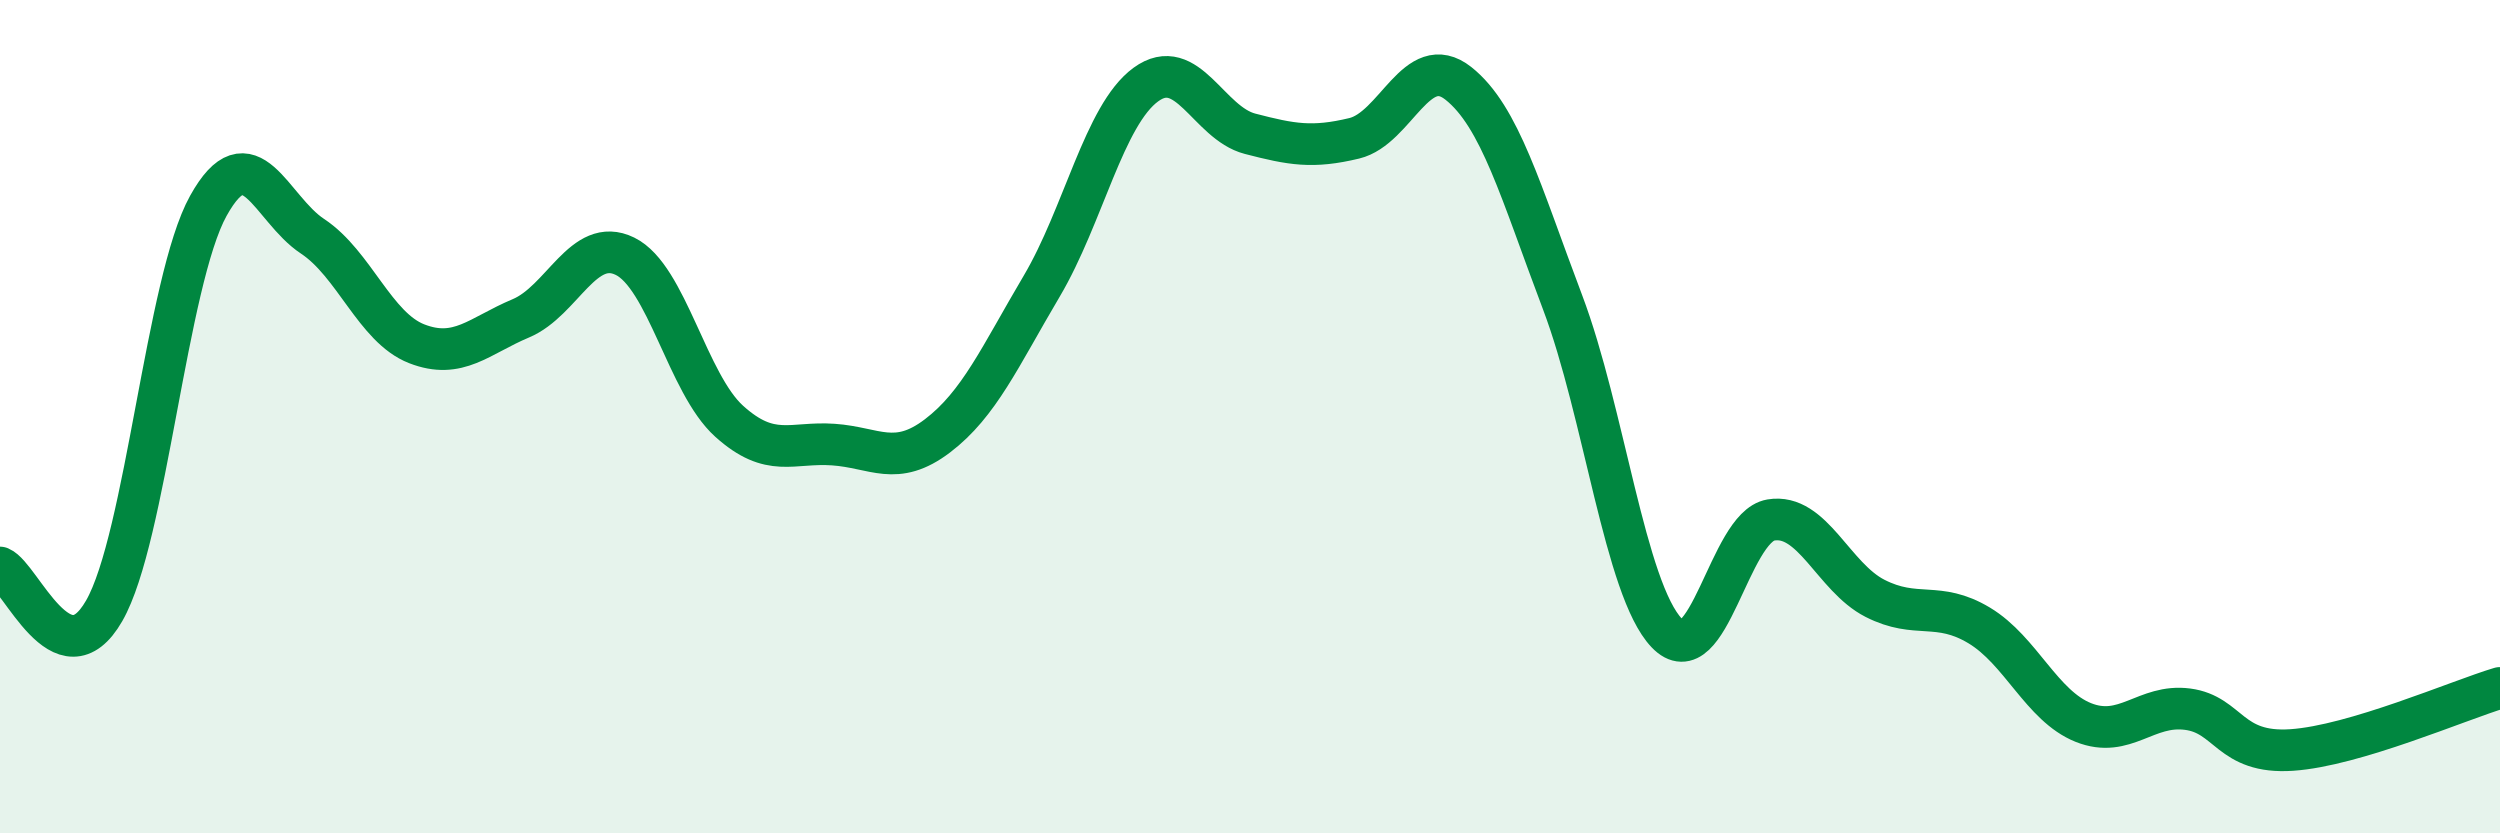 
    <svg width="60" height="20" viewBox="0 0 60 20" xmlns="http://www.w3.org/2000/svg">
      <path
        d="M 0,13.62 C 0.5,13.83 1.5,16.4 2.5,14.66 C 3.5,12.92 4,6.74 5,4.94 C 6,3.14 6.5,5.01 7.5,5.67 C 8.5,6.33 9,7.86 10,8.25 C 11,8.64 11.5,8.06 12.5,7.64 C 13.5,7.22 14,5.66 15,6.15 C 16,6.64 16.5,9.21 17.5,10.11 C 18.5,11.01 19,10.6 20,10.67 C 21,10.74 21.5,11.22 22.5,10.46 C 23.5,9.7 24,8.56 25,6.87 C 26,5.18 26.5,2.76 27.5,2.03 C 28.5,1.3 29,2.95 30,3.21 C 31,3.47 31.5,3.56 32.5,3.32 C 33.5,3.08 34,1.21 35,2 C 36,2.79 36.5,4.61 37.5,7.25 C 38.5,9.89 39,14.14 40,15.19 C 41,16.24 41.5,12.65 42.5,12.48 C 43.5,12.31 44,13.85 45,14.36 C 46,14.87 46.5,14.41 47.5,15.01 C 48.5,15.61 49,16.94 50,17.34 C 51,17.74 51.5,16.89 52.5,17.02 C 53.5,17.15 53.5,18.1 55,18 C 56.5,17.9 59,16.81 60,16.51L60 20L0 20Z"
        fill="#008740"
        opacity="0.1"
        stroke-linecap="round"
        stroke-linejoin="round"
      />
      <path
        d="M 0,13.62 C 0.5,13.83 1.5,16.4 2.5,14.66 C 3.5,12.92 4,6.74 5,4.94 C 6,3.14 6.5,5.01 7.5,5.67 C 8.5,6.33 9,7.86 10,8.25 C 11,8.64 11.5,8.06 12.5,7.64 C 13.5,7.22 14,5.66 15,6.15 C 16,6.64 16.5,9.21 17.5,10.11 C 18.5,11.01 19,10.6 20,10.67 C 21,10.74 21.5,11.22 22.5,10.46 C 23.5,9.7 24,8.56 25,6.87 C 26,5.18 26.5,2.76 27.5,2.03 C 28.5,1.3 29,2.95 30,3.21 C 31,3.47 31.5,3.56 32.5,3.32 C 33.5,3.08 34,1.21 35,2 C 36,2.79 36.5,4.61 37.5,7.25 C 38.5,9.89 39,14.14 40,15.19 C 41,16.24 41.5,12.65 42.5,12.48 C 43.5,12.31 44,13.85 45,14.36 C 46,14.87 46.5,14.41 47.5,15.01 C 48.5,15.61 49,16.94 50,17.34 C 51,17.74 51.5,16.89 52.5,17.02 C 53.5,17.15 53.5,18.1 55,18 C 56.5,17.9 59,16.81 60,16.51"
        stroke="#008740"
        stroke-width="1"
        fill="none"
        stroke-linecap="round"
        stroke-linejoin="round"
      />
    </svg>
  